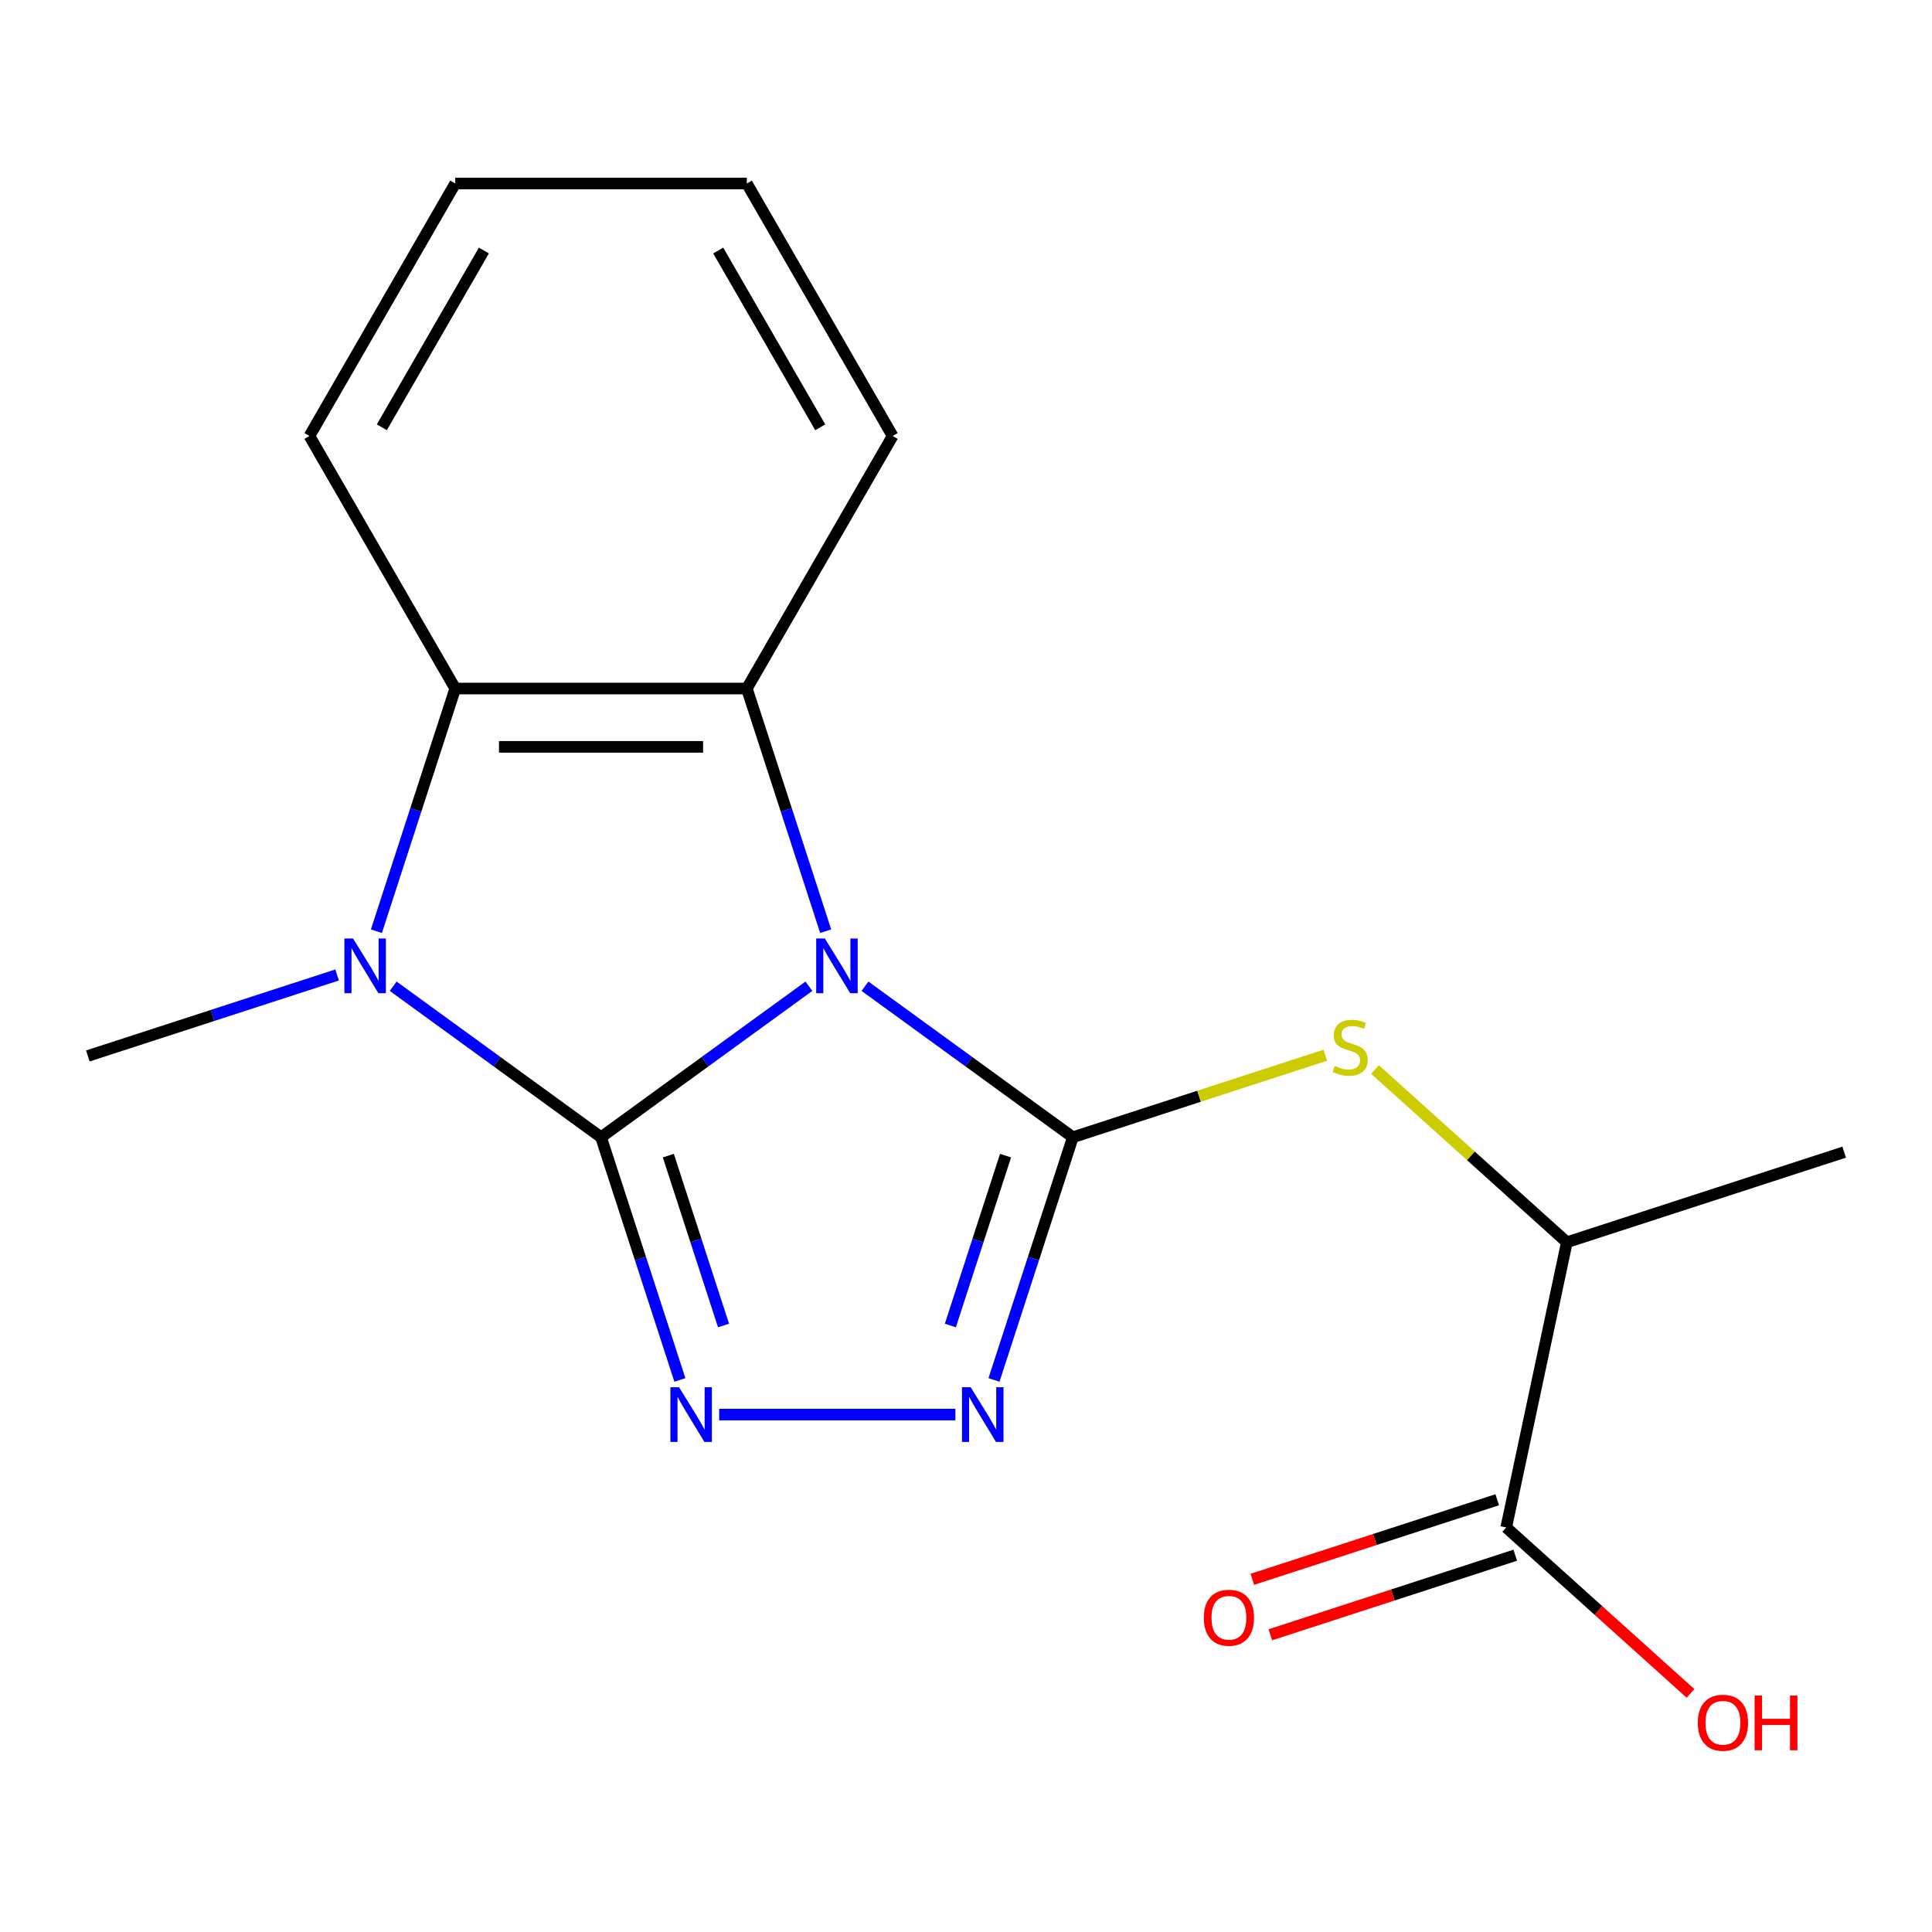 <?xml version='1.0' encoding='iso-8859-1'?>
<svg version='1.1' baseProfile='full'
              xmlns='http://www.w3.org/2000/svg'
                      xmlns:rdkit='http://www.rdkit.org/xml'
                      xmlns:xlink='http://www.w3.org/1999/xlink'
                  xml:space='preserve'
width='1000px' height='1000px' viewBox='0 0 1000 1000'>
<!-- END OF HEADER -->
<rect style='opacity:1.0;fill:#FFFFFF;stroke:none' width='1000' height='1000' x='0' y='0'> </rect>
<path class='bond-0' d='M 418.688,510.471 L 364.893,549.555' style='fill:none;fill-rule:evenodd;stroke:#0000FF;stroke-width:6px;stroke-linecap:butt;stroke-linejoin:miter;stroke-opacity:1' />
<path class='bond-0' d='M 364.893,549.555 L 311.098,588.639' style='fill:none;fill-rule:evenodd;stroke:#000000;stroke-width:6px;stroke-linecap:butt;stroke-linejoin:miter;stroke-opacity:1' />
<path class='bond-1' d='M 447.714,510.471 L 501.509,549.555' style='fill:none;fill-rule:evenodd;stroke:#0000FF;stroke-width:6px;stroke-linecap:butt;stroke-linejoin:miter;stroke-opacity:1' />
<path class='bond-1' d='M 501.509,549.555 L 555.304,588.639' style='fill:none;fill-rule:evenodd;stroke:#000000;stroke-width:6px;stroke-linecap:butt;stroke-linejoin:miter;stroke-opacity:1' />
<path class='bond-5' d='M 427.374,481.993 L 406.968,419.19' style='fill:none;fill-rule:evenodd;stroke:#0000FF;stroke-width:6px;stroke-linecap:butt;stroke-linejoin:miter;stroke-opacity:1' />
<path class='bond-5' d='M 406.968,419.19 L 386.562,356.386' style='fill:none;fill-rule:evenodd;stroke:#000000;stroke-width:6px;stroke-linecap:butt;stroke-linejoin:miter;stroke-opacity:1' />
<path class='bond-2' d='M 311.098,588.639 L 257.303,549.555' style='fill:none;fill-rule:evenodd;stroke:#000000;stroke-width:6px;stroke-linecap:butt;stroke-linejoin:miter;stroke-opacity:1' />
<path class='bond-2' d='M 257.303,549.555 L 203.508,510.471' style='fill:none;fill-rule:evenodd;stroke:#0000FF;stroke-width:6px;stroke-linecap:butt;stroke-linejoin:miter;stroke-opacity:1' />
<path class='bond-3' d='M 311.098,588.639 L 331.504,651.443' style='fill:none;fill-rule:evenodd;stroke:#000000;stroke-width:6px;stroke-linecap:butt;stroke-linejoin:miter;stroke-opacity:1' />
<path class='bond-3' d='M 331.504,651.443 L 351.91,714.247' style='fill:none;fill-rule:evenodd;stroke:#0000FF;stroke-width:6px;stroke-linecap:butt;stroke-linejoin:miter;stroke-opacity:1' />
<path class='bond-3' d='M 345.928,598.153 L 360.212,642.115' style='fill:none;fill-rule:evenodd;stroke:#000000;stroke-width:6px;stroke-linecap:butt;stroke-linejoin:miter;stroke-opacity:1' />
<path class='bond-3' d='M 360.212,642.115 L 374.496,686.078' style='fill:none;fill-rule:evenodd;stroke:#0000FF;stroke-width:6px;stroke-linecap:butt;stroke-linejoin:miter;stroke-opacity:1' />
<path class='bond-4' d='M 555.304,588.639 L 534.897,651.443' style='fill:none;fill-rule:evenodd;stroke:#000000;stroke-width:6px;stroke-linecap:butt;stroke-linejoin:miter;stroke-opacity:1' />
<path class='bond-4' d='M 534.897,651.443 L 514.491,714.247' style='fill:none;fill-rule:evenodd;stroke:#0000FF;stroke-width:6px;stroke-linecap:butt;stroke-linejoin:miter;stroke-opacity:1' />
<path class='bond-4' d='M 520.474,598.153 L 506.189,642.115' style='fill:none;fill-rule:evenodd;stroke:#000000;stroke-width:6px;stroke-linecap:butt;stroke-linejoin:miter;stroke-opacity:1' />
<path class='bond-4' d='M 506.189,642.115 L 491.905,686.078' style='fill:none;fill-rule:evenodd;stroke:#0000FF;stroke-width:6px;stroke-linecap:butt;stroke-linejoin:miter;stroke-opacity:1' />
<path class='bond-7' d='M 555.304,588.639 L 620.647,567.408' style='fill:none;fill-rule:evenodd;stroke:#000000;stroke-width:6px;stroke-linecap:butt;stroke-linejoin:miter;stroke-opacity:1' />
<path class='bond-7' d='M 620.647,567.408 L 685.991,546.176' style='fill:none;fill-rule:evenodd;stroke:#CCCC00;stroke-width:6px;stroke-linecap:butt;stroke-linejoin:miter;stroke-opacity:1' />
<path class='bond-11' d='M 174.482,504.642 L 109.968,525.604' style='fill:none;fill-rule:evenodd;stroke:#0000FF;stroke-width:6px;stroke-linecap:butt;stroke-linejoin:miter;stroke-opacity:1' />
<path class='bond-11' d='M 109.968,525.604 L 45.455,546.566' style='fill:none;fill-rule:evenodd;stroke:#000000;stroke-width:6px;stroke-linecap:butt;stroke-linejoin:miter;stroke-opacity:1' />
<path class='bond-18' d='M 194.822,481.993 L 215.228,419.19' style='fill:none;fill-rule:evenodd;stroke:#0000FF;stroke-width:6px;stroke-linecap:butt;stroke-linejoin:miter;stroke-opacity:1' />
<path class='bond-18' d='M 215.228,419.19 L 235.634,356.386' style='fill:none;fill-rule:evenodd;stroke:#000000;stroke-width:6px;stroke-linecap:butt;stroke-linejoin:miter;stroke-opacity:1' />
<path class='bond-19' d='M 372.25,732.18 L 494.514,732.18' style='fill:none;fill-rule:evenodd;stroke:#0000FF;stroke-width:6px;stroke-linecap:butt;stroke-linejoin:miter;stroke-opacity:1' />
<path class='bond-6' d='M 386.562,356.386 L 235.634,356.386' style='fill:none;fill-rule:evenodd;stroke:#000000;stroke-width:6px;stroke-linecap:butt;stroke-linejoin:miter;stroke-opacity:1' />
<path class='bond-6' d='M 363.922,386.571 L 258.273,386.571' style='fill:none;fill-rule:evenodd;stroke:#000000;stroke-width:6px;stroke-linecap:butt;stroke-linejoin:miter;stroke-opacity:1' />
<path class='bond-13' d='M 386.562,356.386 L 462.025,225.679' style='fill:none;fill-rule:evenodd;stroke:#000000;stroke-width:6px;stroke-linecap:butt;stroke-linejoin:miter;stroke-opacity:1' />
<path class='bond-14' d='M 235.634,356.386 L 160.17,225.679' style='fill:none;fill-rule:evenodd;stroke:#000000;stroke-width:6px;stroke-linecap:butt;stroke-linejoin:miter;stroke-opacity:1' />
<path class='bond-9' d='M 711.697,553.573 L 761.351,598.282' style='fill:none;fill-rule:evenodd;stroke:#CCCC00;stroke-width:6px;stroke-linecap:butt;stroke-linejoin:miter;stroke-opacity:1' />
<path class='bond-9' d='M 761.351,598.282 L 811.005,642.99' style='fill:none;fill-rule:evenodd;stroke:#000000;stroke-width:6px;stroke-linecap:butt;stroke-linejoin:miter;stroke-opacity:1' />
<path class='bond-8' d='M 779.625,790.62 L 811.005,642.99' style='fill:none;fill-rule:evenodd;stroke:#000000;stroke-width:6px;stroke-linecap:butt;stroke-linejoin:miter;stroke-opacity:1' />
<path class='bond-10' d='M 774.961,776.266 L 711.578,796.86' style='fill:none;fill-rule:evenodd;stroke:#000000;stroke-width:6px;stroke-linecap:butt;stroke-linejoin:miter;stroke-opacity:1' />
<path class='bond-10' d='M 711.578,796.86 L 648.194,817.455' style='fill:none;fill-rule:evenodd;stroke:#FF0000;stroke-width:6px;stroke-linecap:butt;stroke-linejoin:miter;stroke-opacity:1' />
<path class='bond-10' d='M 784.289,804.974 L 720.906,825.568' style='fill:none;fill-rule:evenodd;stroke:#000000;stroke-width:6px;stroke-linecap:butt;stroke-linejoin:miter;stroke-opacity:1' />
<path class='bond-10' d='M 720.906,825.568 L 657.522,846.163' style='fill:none;fill-rule:evenodd;stroke:#FF0000;stroke-width:6px;stroke-linecap:butt;stroke-linejoin:miter;stroke-opacity:1' />
<path class='bond-12' d='M 779.625,790.62 L 827.319,833.563' style='fill:none;fill-rule:evenodd;stroke:#000000;stroke-width:6px;stroke-linecap:butt;stroke-linejoin:miter;stroke-opacity:1' />
<path class='bond-12' d='M 827.319,833.563 L 875.013,876.507' style='fill:none;fill-rule:evenodd;stroke:#FF0000;stroke-width:6px;stroke-linecap:butt;stroke-linejoin:miter;stroke-opacity:1' />
<path class='bond-15' d='M 811.005,642.99 L 954.545,596.351' style='fill:none;fill-rule:evenodd;stroke:#000000;stroke-width:6px;stroke-linecap:butt;stroke-linejoin:miter;stroke-opacity:1' />
<path class='bond-16' d='M 462.025,225.679 L 386.562,94.972' style='fill:none;fill-rule:evenodd;stroke:#000000;stroke-width:6px;stroke-linecap:butt;stroke-linejoin:miter;stroke-opacity:1' />
<path class='bond-16' d='M 424.564,221.166 L 371.74,129.671' style='fill:none;fill-rule:evenodd;stroke:#000000;stroke-width:6px;stroke-linecap:butt;stroke-linejoin:miter;stroke-opacity:1' />
<path class='bond-20' d='M 160.17,225.679 L 235.634,94.972' style='fill:none;fill-rule:evenodd;stroke:#000000;stroke-width:6px;stroke-linecap:butt;stroke-linejoin:miter;stroke-opacity:1' />
<path class='bond-20' d='M 197.631,221.166 L 250.456,129.671' style='fill:none;fill-rule:evenodd;stroke:#000000;stroke-width:6px;stroke-linecap:butt;stroke-linejoin:miter;stroke-opacity:1' />
<path class='bond-17' d='M 386.562,94.972 L 235.634,94.972' style='fill:none;fill-rule:evenodd;stroke:#000000;stroke-width:6px;stroke-linecap:butt;stroke-linejoin:miter;stroke-opacity:1' />
<path  class='atom-0' d='M 426.941 485.766
L 436.221 500.766
Q 437.141 502.246, 438.621 504.926
Q 440.101 507.606, 440.181 507.766
L 440.181 485.766
L 443.941 485.766
L 443.941 514.086
L 440.061 514.086
L 430.101 497.686
Q 428.941 495.766, 427.701 493.566
Q 426.501 491.366, 426.141 490.686
L 426.141 514.086
L 422.461 514.086
L 422.461 485.766
L 426.941 485.766
' fill='#0000FF'/>
<path  class='atom-3' d='M 182.735 485.766
L 192.015 500.766
Q 192.935 502.246, 194.415 504.926
Q 195.895 507.606, 195.975 507.766
L 195.975 485.766
L 199.735 485.766
L 199.735 514.086
L 195.855 514.086
L 185.895 497.686
Q 184.735 495.766, 183.495 493.566
Q 182.295 491.366, 181.935 490.686
L 181.935 514.086
L 178.255 514.086
L 178.255 485.766
L 182.735 485.766
' fill='#0000FF'/>
<path  class='atom-4' d='M 351.477 718.02
L 360.757 733.02
Q 361.677 734.5, 363.157 737.18
Q 364.637 739.86, 364.717 740.02
L 364.717 718.02
L 368.477 718.02
L 368.477 746.34
L 364.597 746.34
L 354.637 729.94
Q 353.477 728.02, 352.237 725.82
Q 351.037 723.62, 350.677 722.94
L 350.677 746.34
L 346.997 746.34
L 346.997 718.02
L 351.477 718.02
' fill='#0000FF'/>
<path  class='atom-5' d='M 502.404 718.02
L 511.684 733.02
Q 512.604 734.5, 514.084 737.18
Q 515.564 739.86, 515.644 740.02
L 515.644 718.02
L 519.404 718.02
L 519.404 746.34
L 515.524 746.34
L 505.564 729.94
Q 504.404 728.02, 503.164 725.82
Q 501.964 723.62, 501.604 722.94
L 501.604 746.34
L 497.924 746.34
L 497.924 718.02
L 502.404 718.02
' fill='#0000FF'/>
<path  class='atom-8' d='M 690.844 551.72
Q 691.164 551.84, 692.484 552.4
Q 693.804 552.96, 695.244 553.32
Q 696.724 553.64, 698.164 553.64
Q 700.844 553.64, 702.404 552.36
Q 703.964 551.04, 703.964 548.76
Q 703.964 547.2, 703.164 546.24
Q 702.404 545.28, 701.204 544.76
Q 700.004 544.24, 698.004 543.64
Q 695.484 542.88, 693.964 542.16
Q 692.484 541.44, 691.404 539.92
Q 690.364 538.4, 690.364 535.84
Q 690.364 532.28, 692.764 530.08
Q 695.204 527.88, 700.004 527.88
Q 703.284 527.88, 707.004 529.44
L 706.084 532.52
Q 702.684 531.12, 700.124 531.12
Q 697.364 531.12, 695.844 532.28
Q 694.324 533.4, 694.364 535.36
Q 694.364 536.88, 695.124 537.8
Q 695.924 538.72, 697.044 539.24
Q 698.204 539.76, 700.124 540.36
Q 702.684 541.16, 704.204 541.96
Q 705.724 542.76, 706.804 544.4
Q 707.924 546, 707.924 548.76
Q 707.924 552.68, 705.284 554.8
Q 702.684 556.88, 698.324 556.88
Q 695.804 556.88, 693.884 556.32
Q 692.004 555.8, 689.764 554.88
L 690.844 551.72
' fill='#CCCC00'/>
<path  class='atom-11' d='M 623.085 837.339
Q 623.085 830.539, 626.445 826.739
Q 629.805 822.939, 636.085 822.939
Q 642.365 822.939, 645.725 826.739
Q 649.085 830.539, 649.085 837.339
Q 649.085 844.219, 645.685 848.139
Q 642.285 852.019, 636.085 852.019
Q 629.845 852.019, 626.445 848.139
Q 623.085 844.259, 623.085 837.339
M 636.085 848.819
Q 640.405 848.819, 642.725 845.939
Q 645.085 843.019, 645.085 837.339
Q 645.085 831.779, 642.725 828.979
Q 640.405 826.139, 636.085 826.139
Q 631.765 826.139, 629.405 828.939
Q 627.085 831.739, 627.085 837.339
Q 627.085 843.059, 629.405 845.939
Q 631.765 848.819, 636.085 848.819
' fill='#FF0000'/>
<path  class='atom-13' d='M 878.786 891.69
Q 878.786 884.89, 882.146 881.09
Q 885.506 877.29, 891.786 877.29
Q 898.066 877.29, 901.426 881.09
Q 904.786 884.89, 904.786 891.69
Q 904.786 898.57, 901.386 902.49
Q 897.986 906.37, 891.786 906.37
Q 885.546 906.37, 882.146 902.49
Q 878.786 898.61, 878.786 891.69
M 891.786 903.17
Q 896.106 903.17, 898.426 900.29
Q 900.786 897.37, 900.786 891.69
Q 900.786 886.13, 898.426 883.33
Q 896.106 880.49, 891.786 880.49
Q 887.466 880.49, 885.106 883.29
Q 882.786 886.09, 882.786 891.69
Q 882.786 897.41, 885.106 900.29
Q 887.466 903.17, 891.786 903.17
' fill='#FF0000'/>
<path  class='atom-13' d='M 908.186 877.61
L 912.026 877.61
L 912.026 889.65
L 926.506 889.65
L 926.506 877.61
L 930.346 877.61
L 930.346 905.93
L 926.506 905.93
L 926.506 892.85
L 912.026 892.85
L 912.026 905.93
L 908.186 905.93
L 908.186 877.61
' fill='#FF0000'/>
</svg>
